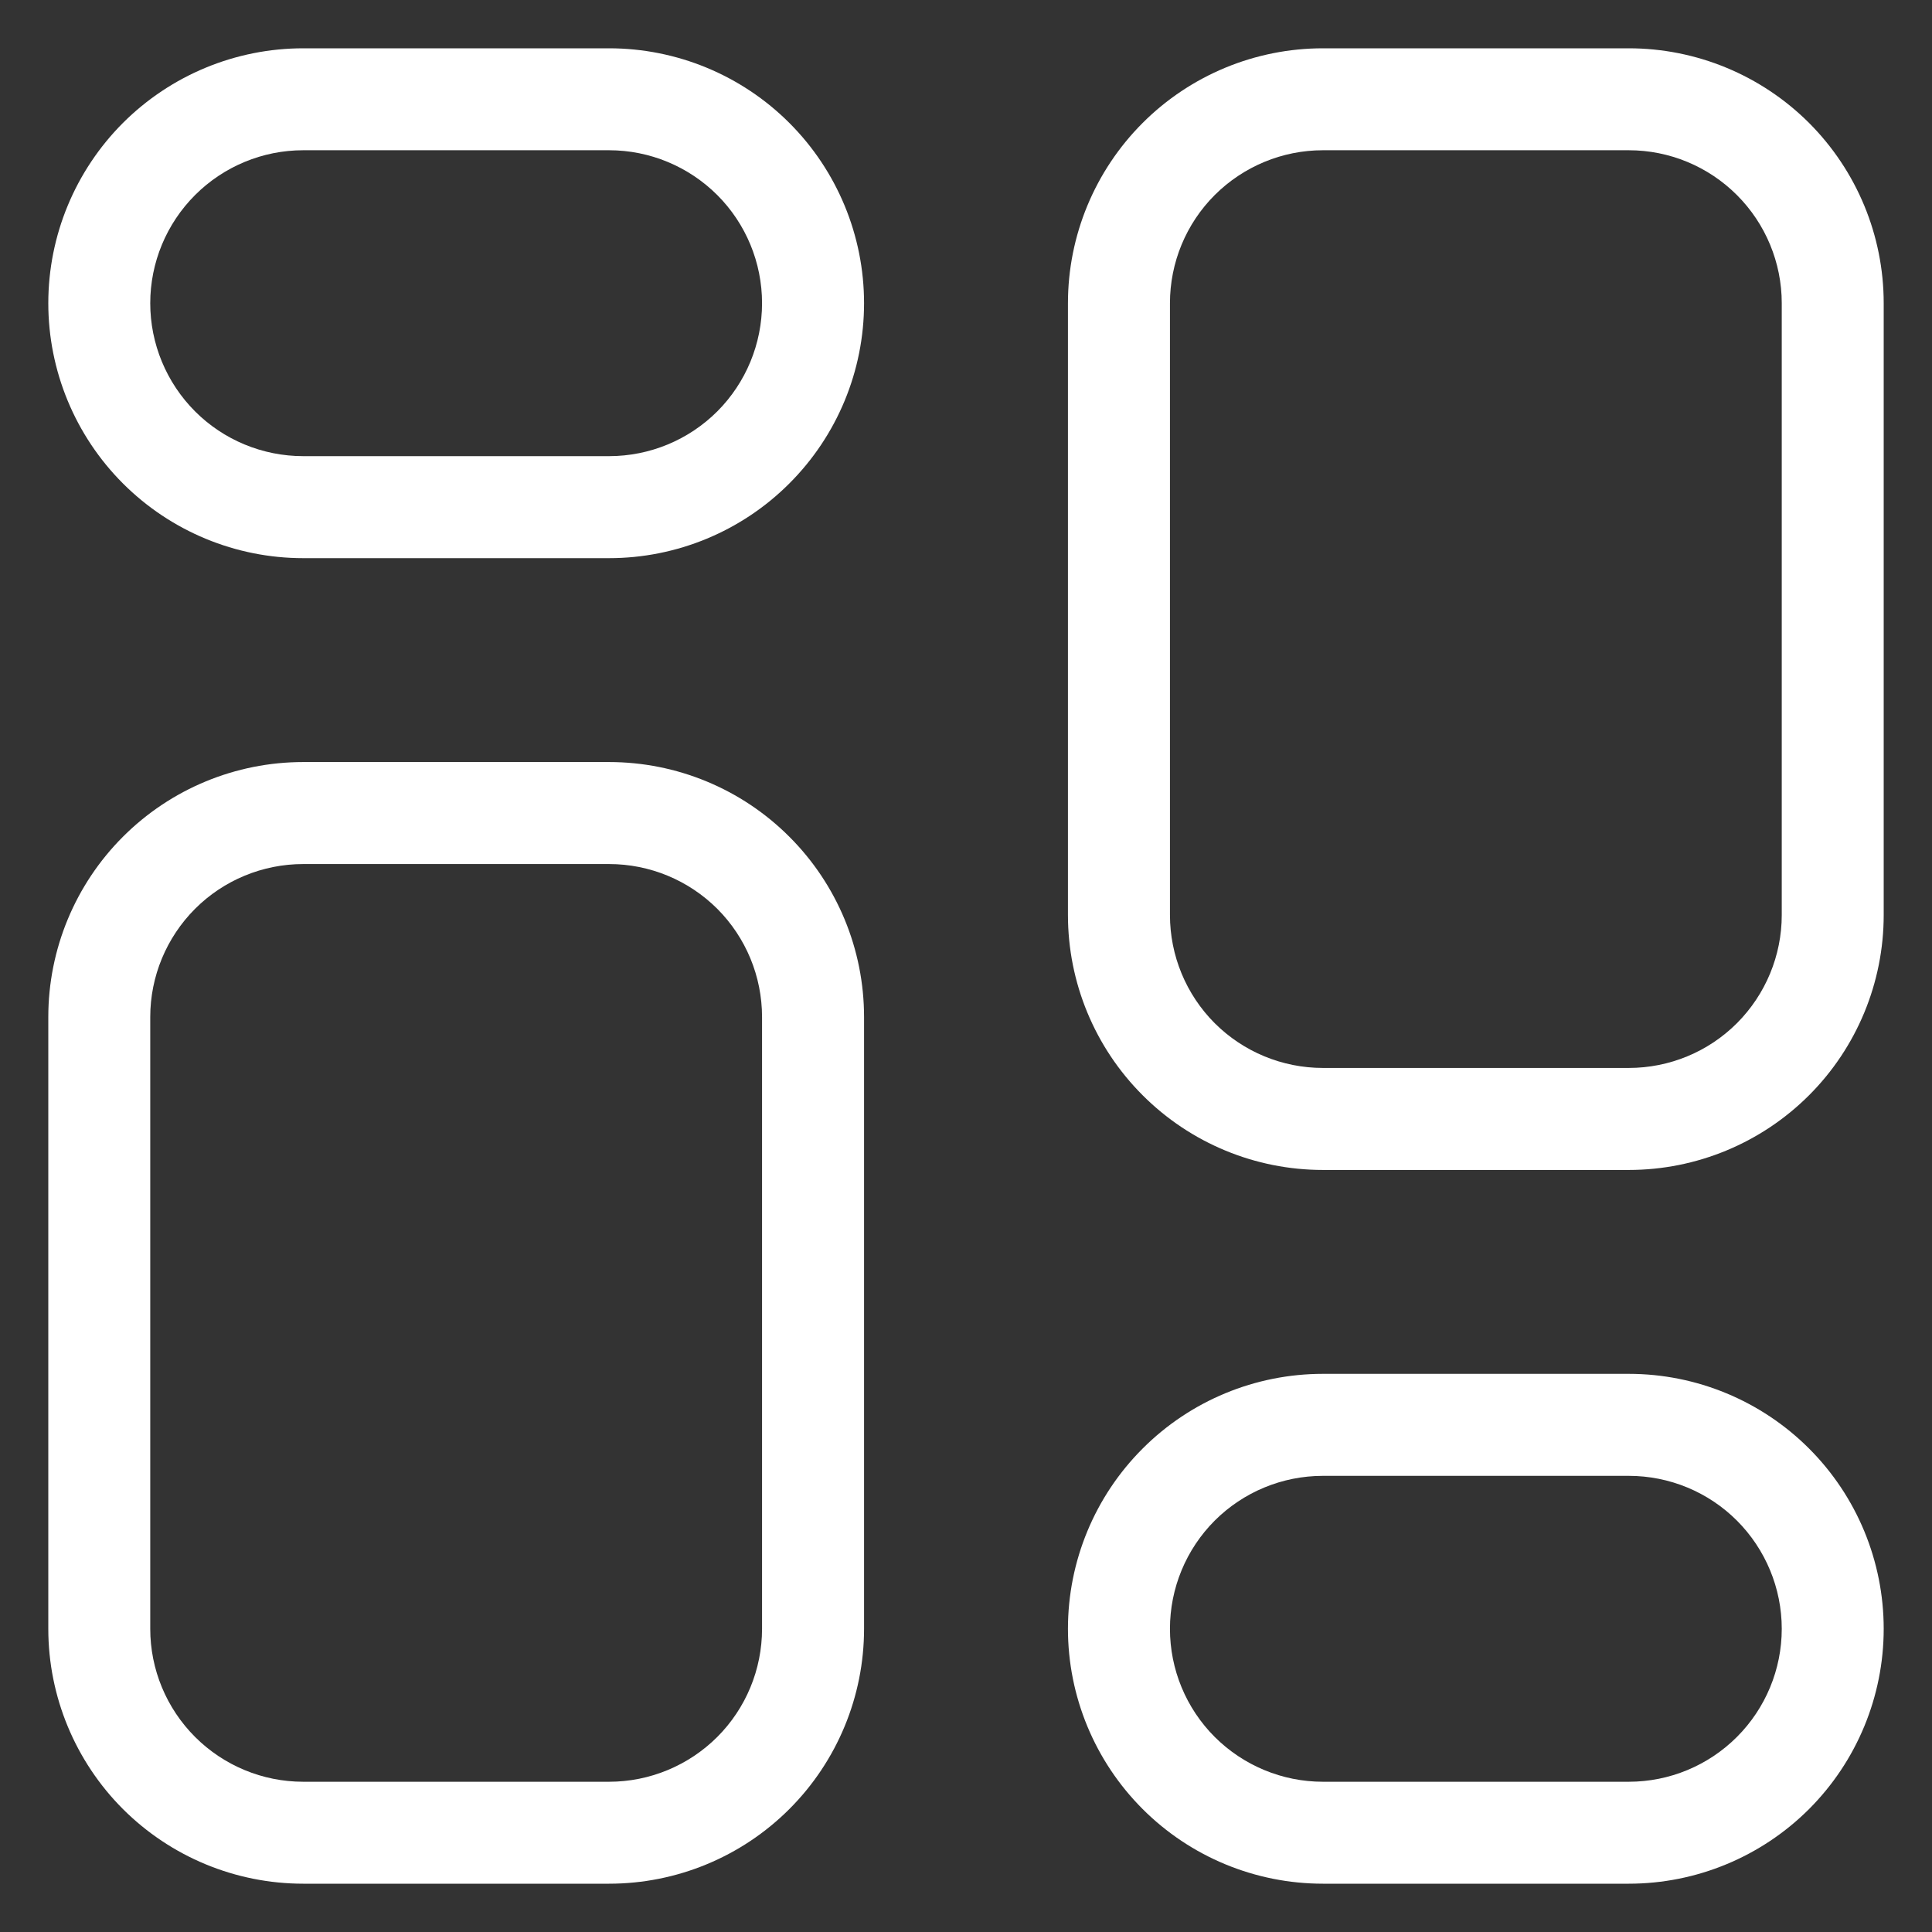 <svg width="30" height="30" viewBox="0 0 30 30" fill="none" xmlns="http://www.w3.org/2000/svg">
<rect x="0" y="0" width="30" height="30" fill="#333333" stroke="none"/>
<path d="M9.458 0.75H4.708C3.659 0.75 2.652 1.167 1.909 1.909C1.167 2.652 0.75 3.659 0.75 4.708C0.75 5.758 1.167 6.765 1.909 7.507C2.652 8.25 3.659 8.667 4.708 8.667H9.458C10.508 8.667 11.515 8.25 12.257 7.507C13 6.765 13.417 5.758 13.417 4.708C13.417 3.659 13 2.652 12.257 1.909C11.515 1.167 10.508 0.75 9.458 0.75ZM9.458 7.083H4.708C4.078 7.083 3.474 6.833 3.029 6.388C2.584 5.942 2.333 5.338 2.333 4.708C2.333 4.078 2.584 3.474 3.029 3.029C3.474 2.584 4.078 2.333 4.708 2.333H9.458C10.088 2.333 10.692 2.584 11.138 3.029C11.583 3.474 11.833 4.078 11.833 4.708C11.833 5.338 11.583 5.942 11.138 6.388C10.692 6.833 10.088 7.083 9.458 7.083ZM9.458 11.833H4.708C3.659 11.833 2.652 12.25 1.909 12.993C1.167 13.735 0.75 14.742 0.75 15.792V25.292C0.75 26.341 1.167 27.348 1.909 28.091C2.652 28.833 3.659 29.25 4.708 29.25H9.458C10.508 29.25 11.515 28.833 12.257 28.091C13 27.348 13.417 26.341 13.417 25.292V15.792C13.417 14.742 13 13.735 12.257 12.993C11.515 12.25 10.508 11.833 9.458 11.833ZM11.833 25.292C11.833 25.922 11.583 26.526 11.138 26.971C10.692 27.416 10.088 27.667 9.458 27.667H4.708C4.078 27.667 3.474 27.416 3.029 26.971C2.584 26.526 2.333 25.922 2.333 25.292V15.792C2.333 15.162 2.584 14.558 3.029 14.112C3.474 13.667 4.078 13.417 4.708 13.417H9.458C10.088 13.417 10.692 13.667 11.138 14.112C11.583 14.558 11.833 15.162 11.833 15.792V25.292ZM25.292 21.333H20.542C19.492 21.333 18.485 21.75 17.743 22.493C17 23.235 16.583 24.242 16.583 25.292C16.583 26.341 17 27.348 17.743 28.091C18.485 28.833 19.492 29.25 20.542 29.25H25.292C26.341 29.25 27.348 28.833 28.091 28.091C28.833 27.348 29.25 26.341 29.25 25.292C29.25 24.242 28.833 23.235 28.091 22.493C27.348 21.75 26.341 21.333 25.292 21.333ZM25.292 27.667H20.542C19.912 27.667 19.308 27.416 18.862 26.971C18.417 26.526 18.167 25.922 18.167 25.292C18.167 24.662 18.417 24.058 18.862 23.612C19.308 23.167 19.912 22.917 20.542 22.917H25.292C25.922 22.917 26.526 23.167 26.971 23.612C27.416 24.058 27.667 24.662 27.667 25.292C27.667 25.922 27.416 26.526 26.971 26.971C26.526 27.416 25.922 27.667 25.292 27.667ZM25.292 0.75H20.542C19.492 0.75 18.485 1.167 17.743 1.909C17 2.652 16.583 3.659 16.583 4.708V14.208C16.583 15.258 17 16.265 17.743 17.007C18.485 17.75 19.492 18.167 20.542 18.167H25.292C26.341 18.167 27.348 17.75 28.091 17.007C28.833 16.265 29.25 15.258 29.25 14.208V4.708C29.25 3.659 28.833 2.652 28.091 1.909C27.348 1.167 26.341 0.75 25.292 0.75ZM27.667 14.208C27.667 14.838 27.416 15.442 26.971 15.888C26.526 16.333 25.922 16.583 25.292 16.583H20.542C19.912 16.583 19.308 16.333 18.862 15.888C18.417 15.442 18.167 14.838 18.167 14.208V4.708C18.167 4.078 18.417 3.474 18.862 3.029C19.308 2.584 19.912 2.333 20.542 2.333H25.292C25.922 2.333 26.526 2.584 26.971 3.029C27.416 3.474 27.667 4.078 27.667 4.708V14.208Z" fill="white"/>
</svg>
